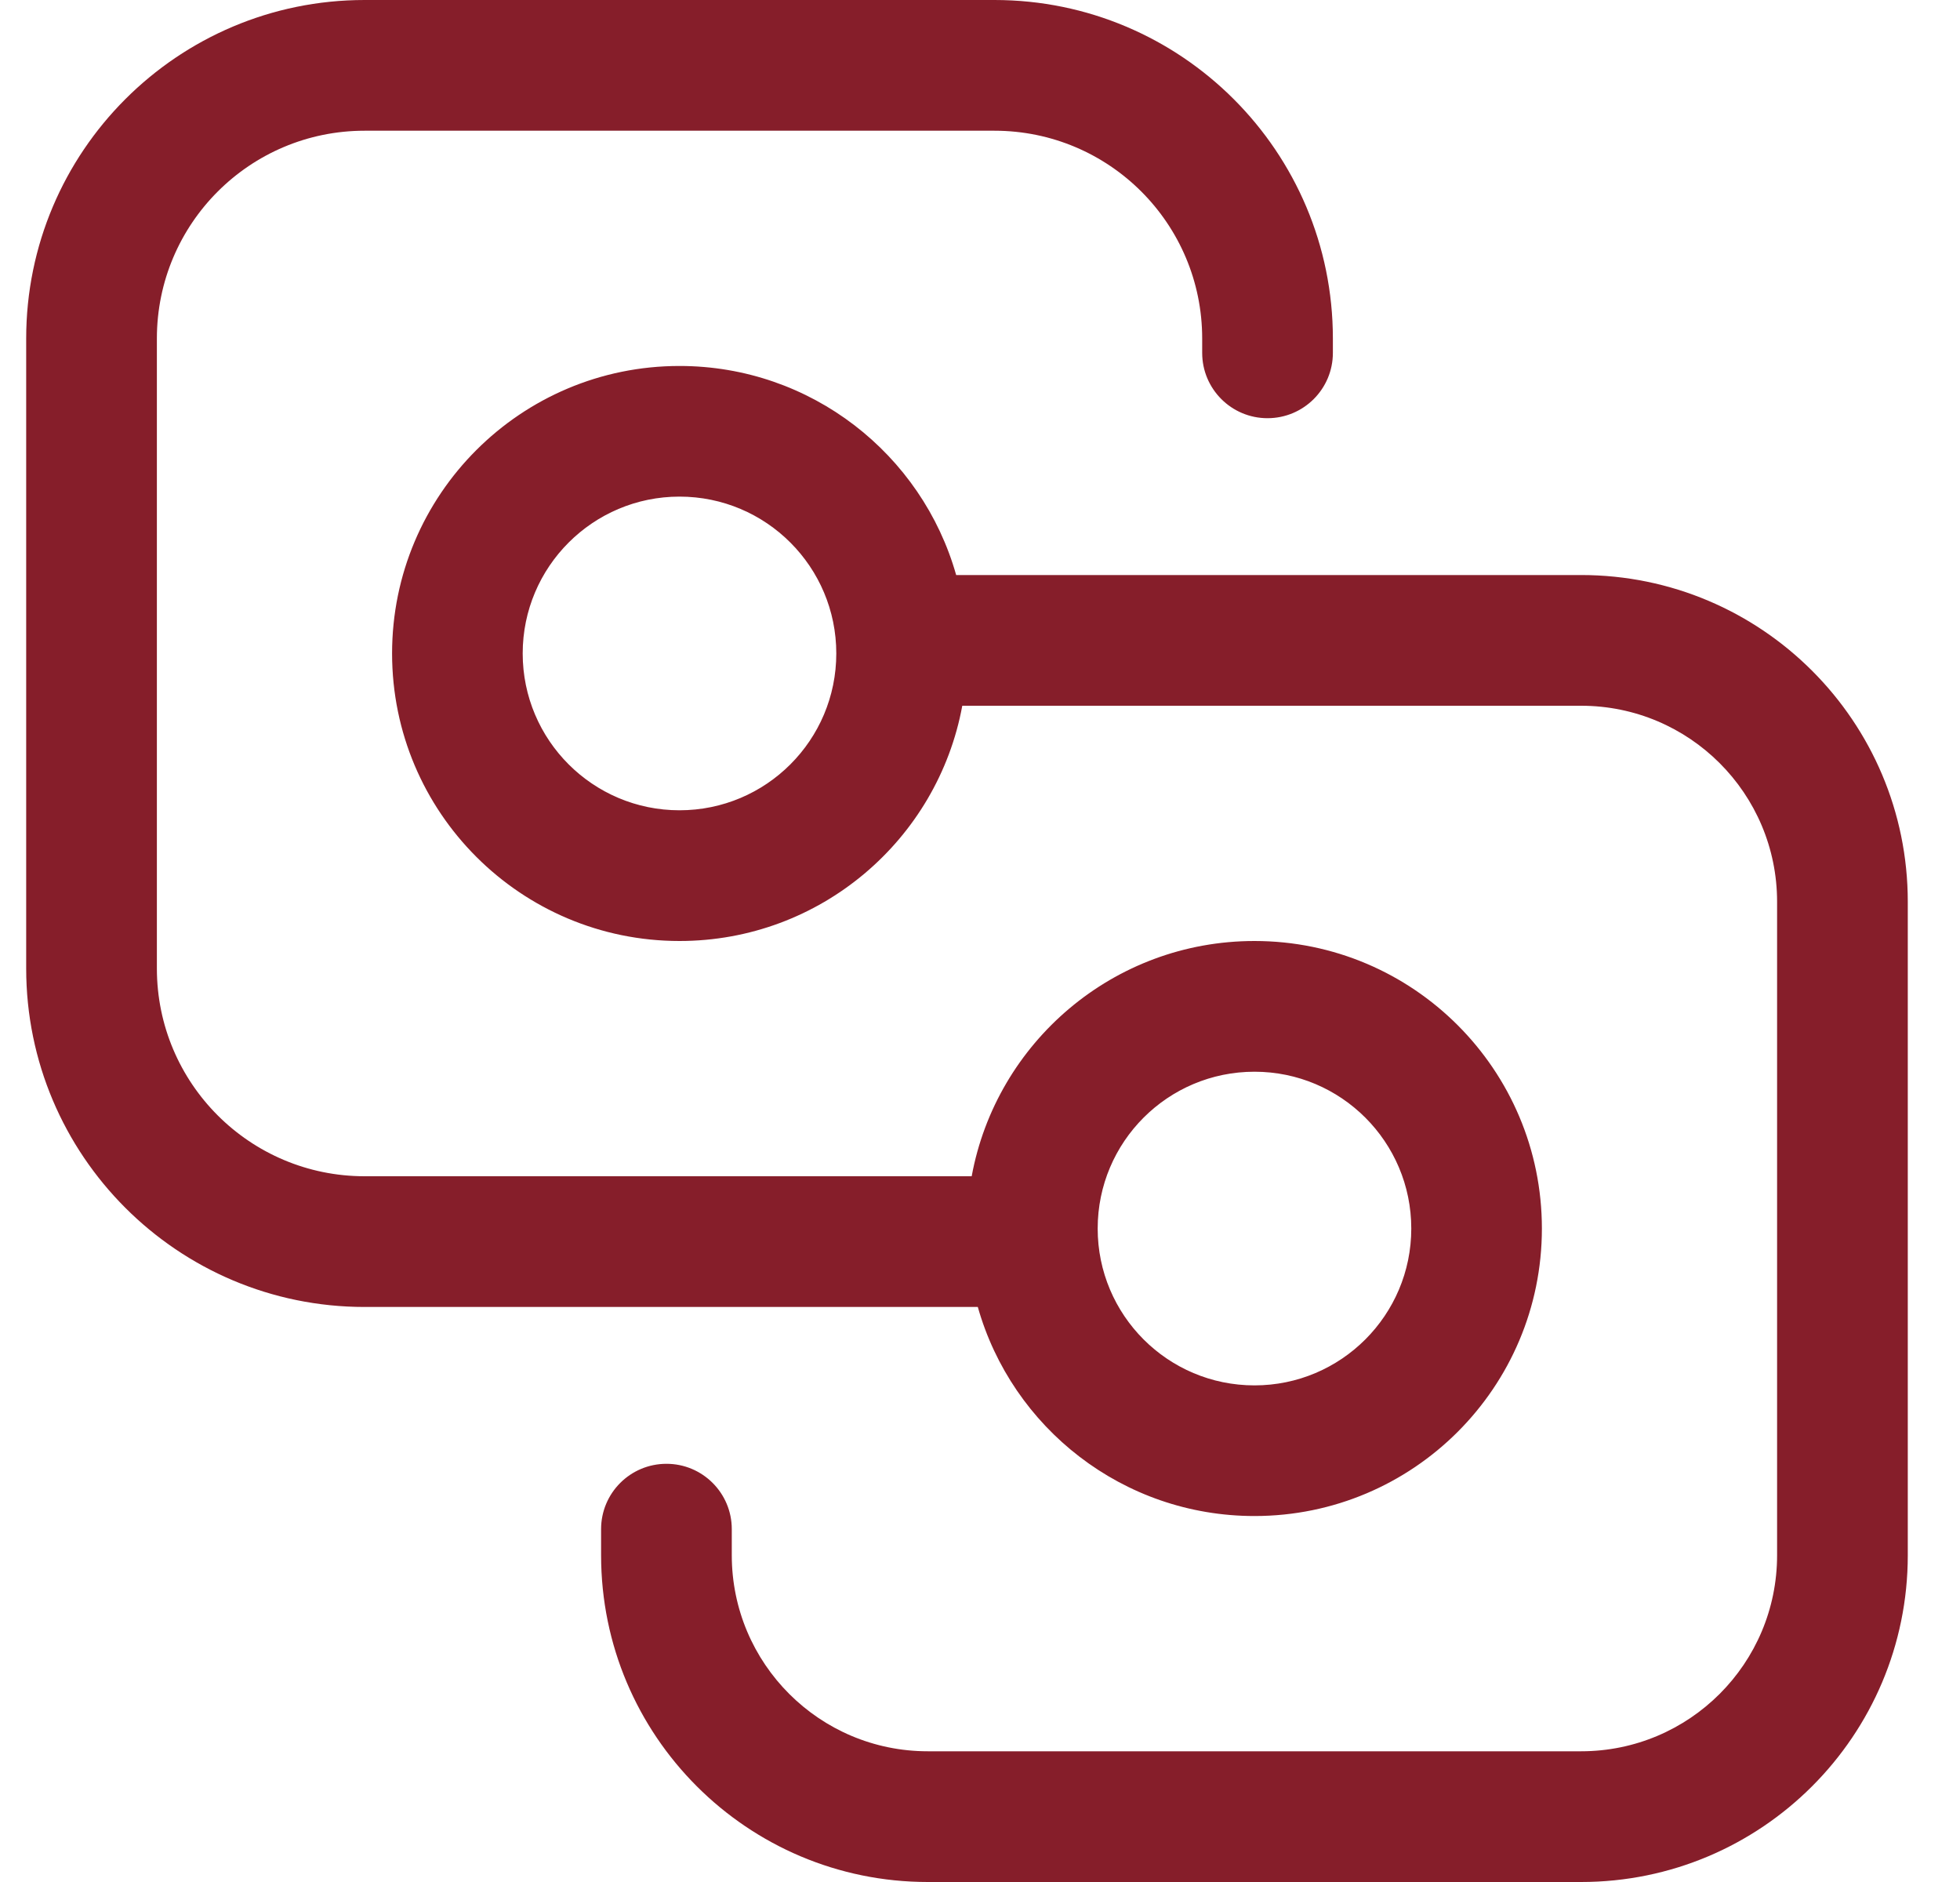 <svg width="25" height="24" viewBox="0 0 25 24" fill="none" xmlns="http://www.w3.org/2000/svg">
<path d="M4.651 0H12.684C15.068 0 17.001 1.933 17.001 4.317V4.5C17.001 4.96 16.628 5.333 16.167 5.333C15.707 5.333 15.334 4.96 15.334 4.5V4.317C15.334 2.853 14.148 1.667 12.684 1.667H4.651C3.187 1.667 2.001 2.853 2.001 4.317V12.35C2.001 13.814 3.187 15 4.651 15H12.394C12.708 13.293 14.203 12 16.001 12C18.026 12 19.667 13.642 19.667 15.667C19.667 17.692 18.026 19.333 16.001 19.333C14.322 19.333 12.907 18.206 12.472 16.667H4.651C2.267 16.667 0.334 14.734 0.334 12.35V4.317C0.334 1.933 2.267 0 4.651 0ZM14.001 15.667C14.001 16.771 14.896 17.667 16.001 17.667C17.105 17.667 18.001 16.771 18.001 15.667C18.001 14.562 17.105 13.667 16.001 13.667C14.896 13.667 14.001 14.562 14.001 15.667ZM7.667 19.833V19.5C7.667 19.04 8.04 18.667 8.501 18.667C8.961 18.667 9.334 19.04 9.334 19.5V19.833C9.334 21.214 10.453 22.333 11.834 22.333H20.167C21.548 22.333 22.667 21.214 22.667 19.833V11.5C22.667 10.119 21.548 9 20.167 9H12.274C11.96 10.707 10.465 12 8.667 12C6.642 12 5.001 10.358 5.001 8.333C5.001 6.308 6.642 4.667 8.667 4.667C10.346 4.667 11.761 5.794 12.196 7.333H20.167C22.468 7.333 24.334 9.199 24.334 11.5V19.833C24.334 22.134 22.468 24 20.167 24H11.834C9.533 24 7.667 22.134 7.667 19.833ZM8.667 6.333C7.563 6.333 6.667 7.229 6.667 8.333C6.667 9.438 7.563 10.333 8.667 10.333C9.772 10.333 10.667 9.438 10.667 8.333C10.667 7.229 9.772 6.333 8.667 6.333Z" fill="#861E2A"/>
</svg>
